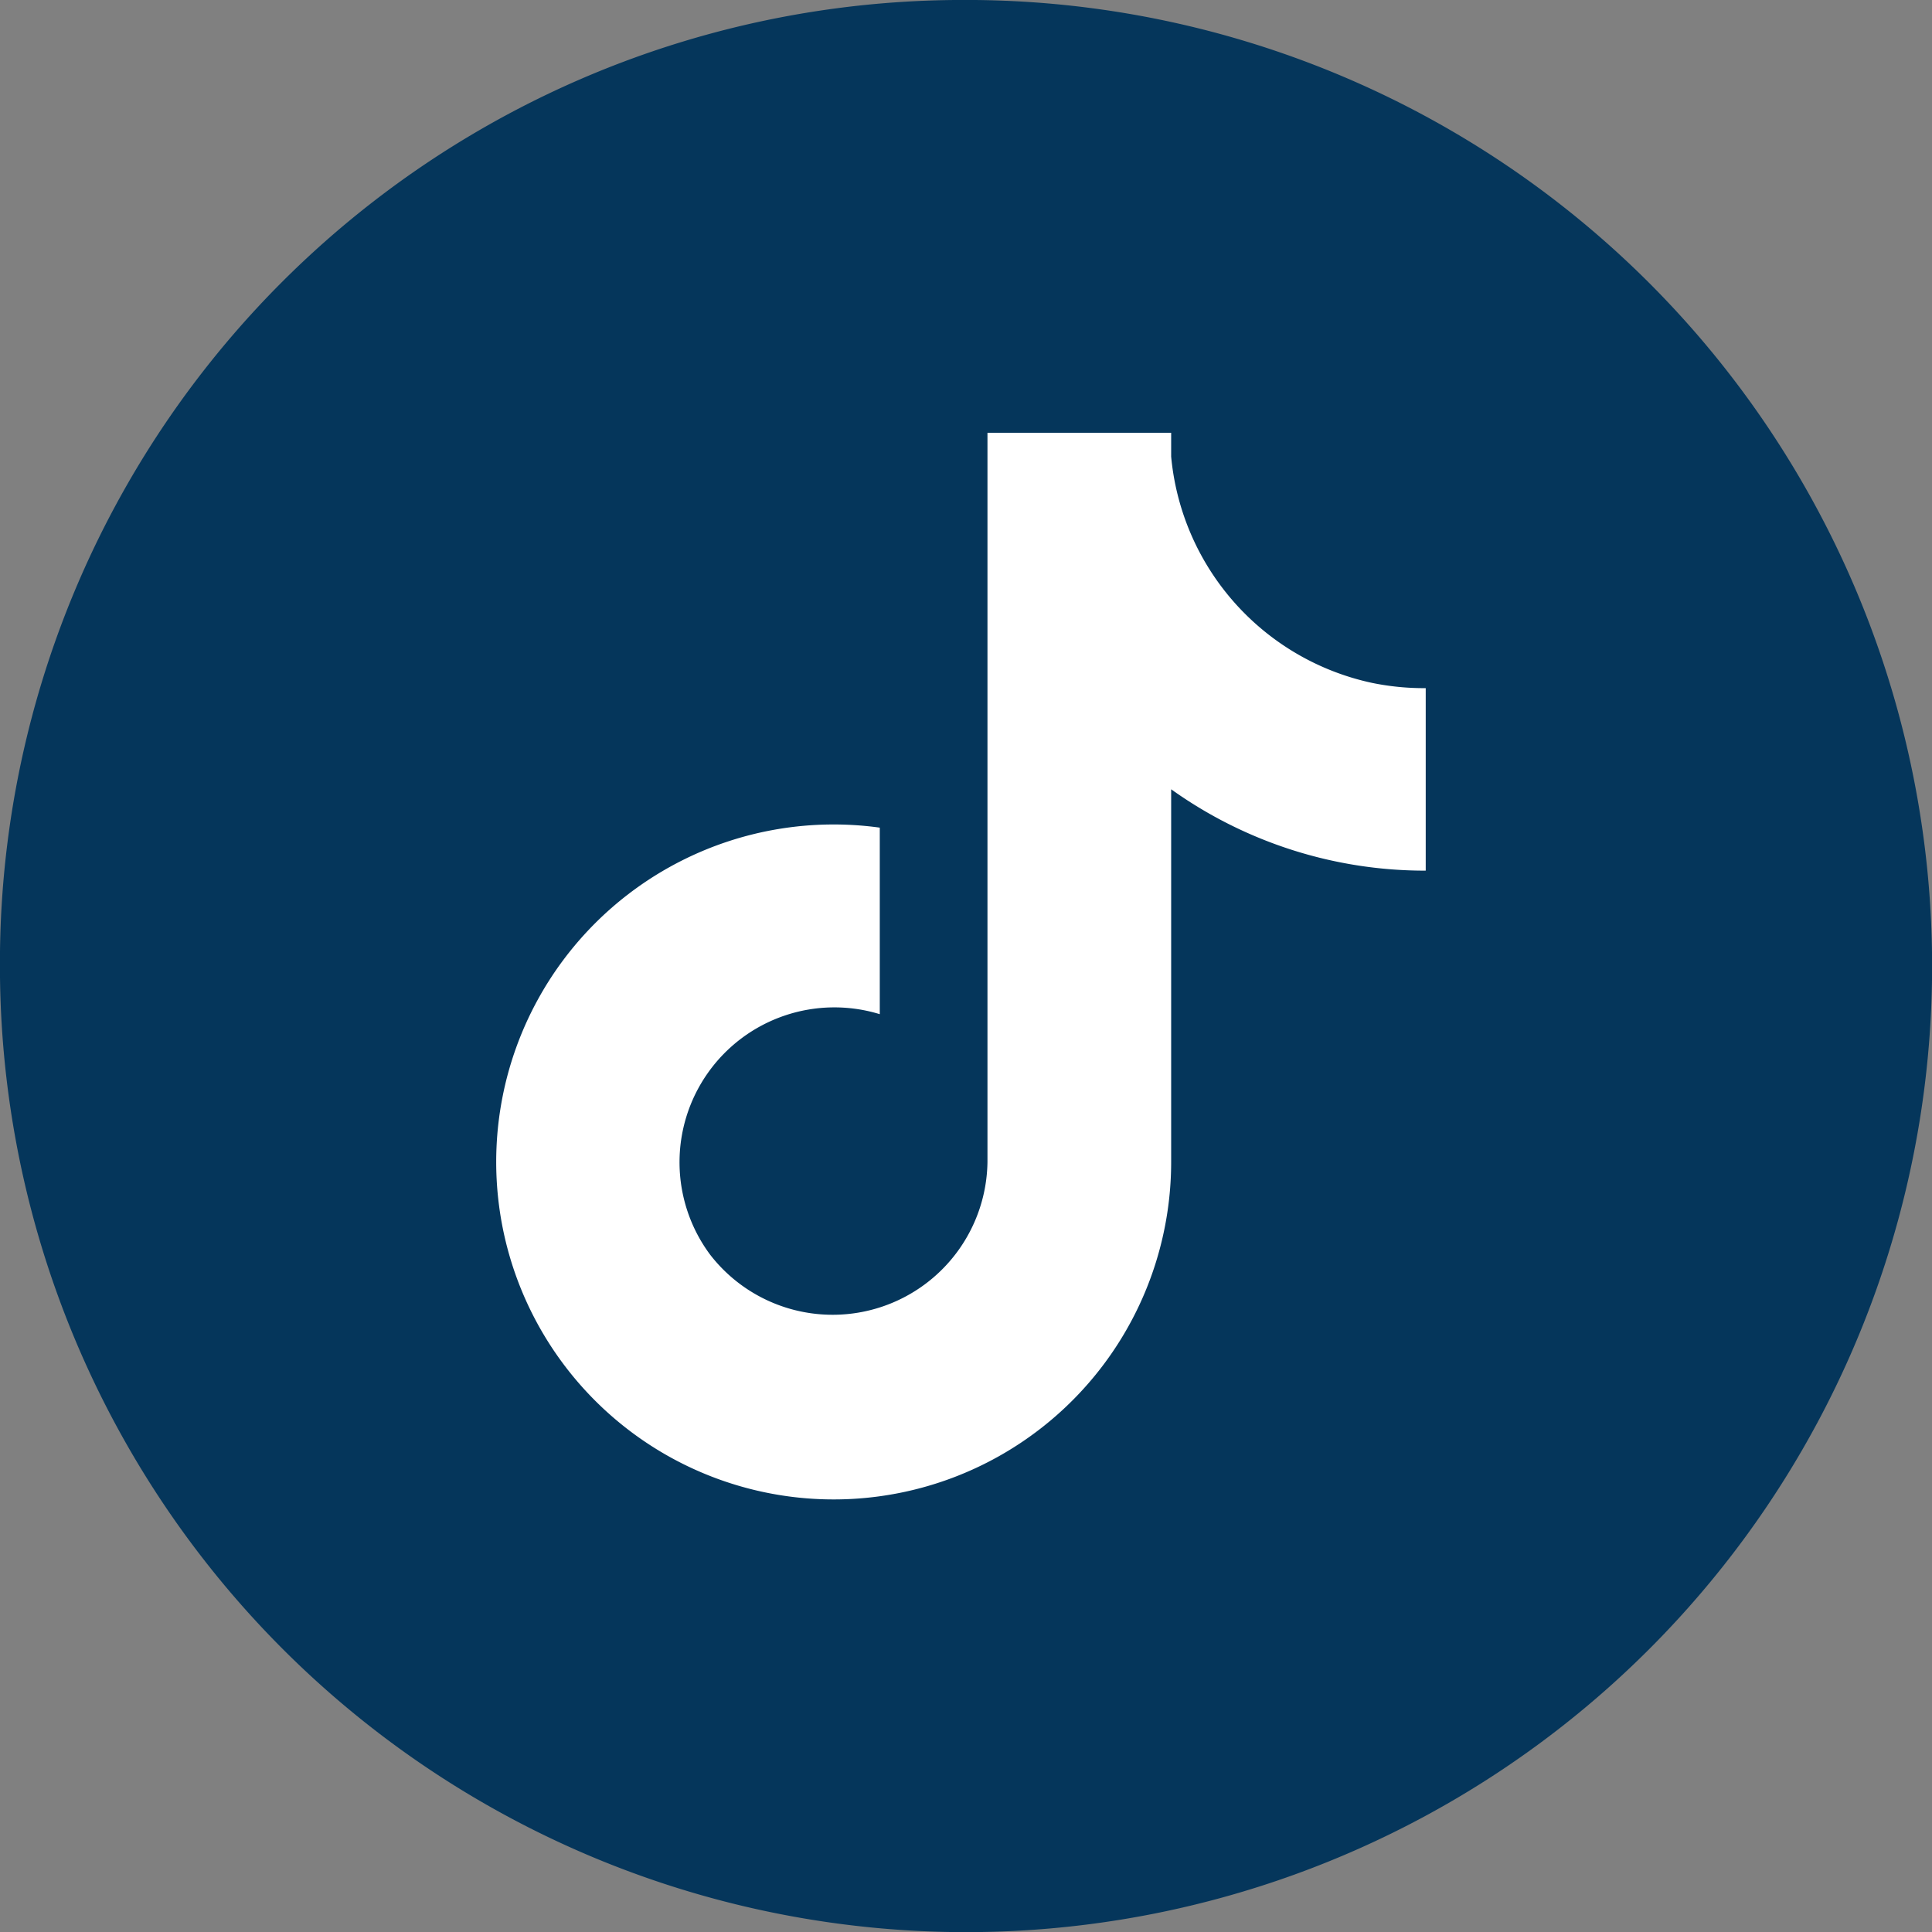 <?xml version="1.0" encoding="UTF-8" standalone="no"?>
<svg
   width="23.825"
   height="23.825"
   viewBox="0 0 23.825 23.825"
   version="1.1"
   id="svg2"
   xmlns="http://www.w3.org/2000/svg"
   xmlns:svg="http://www.w3.org/2000/svg">
  <rect x="0" y="0" width="23.825" height="23.825" fill="#808080" stroke="none"/>
  <defs
     id="defs2" />
  <g
     id="Grupo_115059"
     data-name="Grupo 115059"
     transform="translate(7.666,8.667)">
    <g
       id="g2"
       transform="matrix(1.469,0,0,1.469,-1.945,-1.481)">
      <path
         id="Trazado_395892"
         data-name="Trazado 395892"
         d="M 8.066,0 A 8.11,8.11 0 1 1 0,8.11 8.084,8.084 0 0 1 8.066,0 Z"
         fill="#05365b"
         transform="translate(-3.895,-4.892)" />
      <path
         id="tiktok-svgrepo-com"
         d="M 10.514,4.1 A 2.146,2.146 0 0 1 8.827,2.2 V 2 H 7.285 V 8.12 A 1.3,1.3 0 0 1 4.957,8.9 v 0 A 1.3,1.3 0 0 1 6.381,6.881 V 5.315 A 2.833,2.833 0 1 0 8.827,8.121 V 4.993 a 3.663,3.663 0 0 0 2.137,0.683 V 4.144 A 2.163,2.163 0 0 1 10.514,4.1 Z"
         transform="translate(-2.89,-3.259)"
         fill="#ffffff" />
    </g>
  </g>
</svg>
